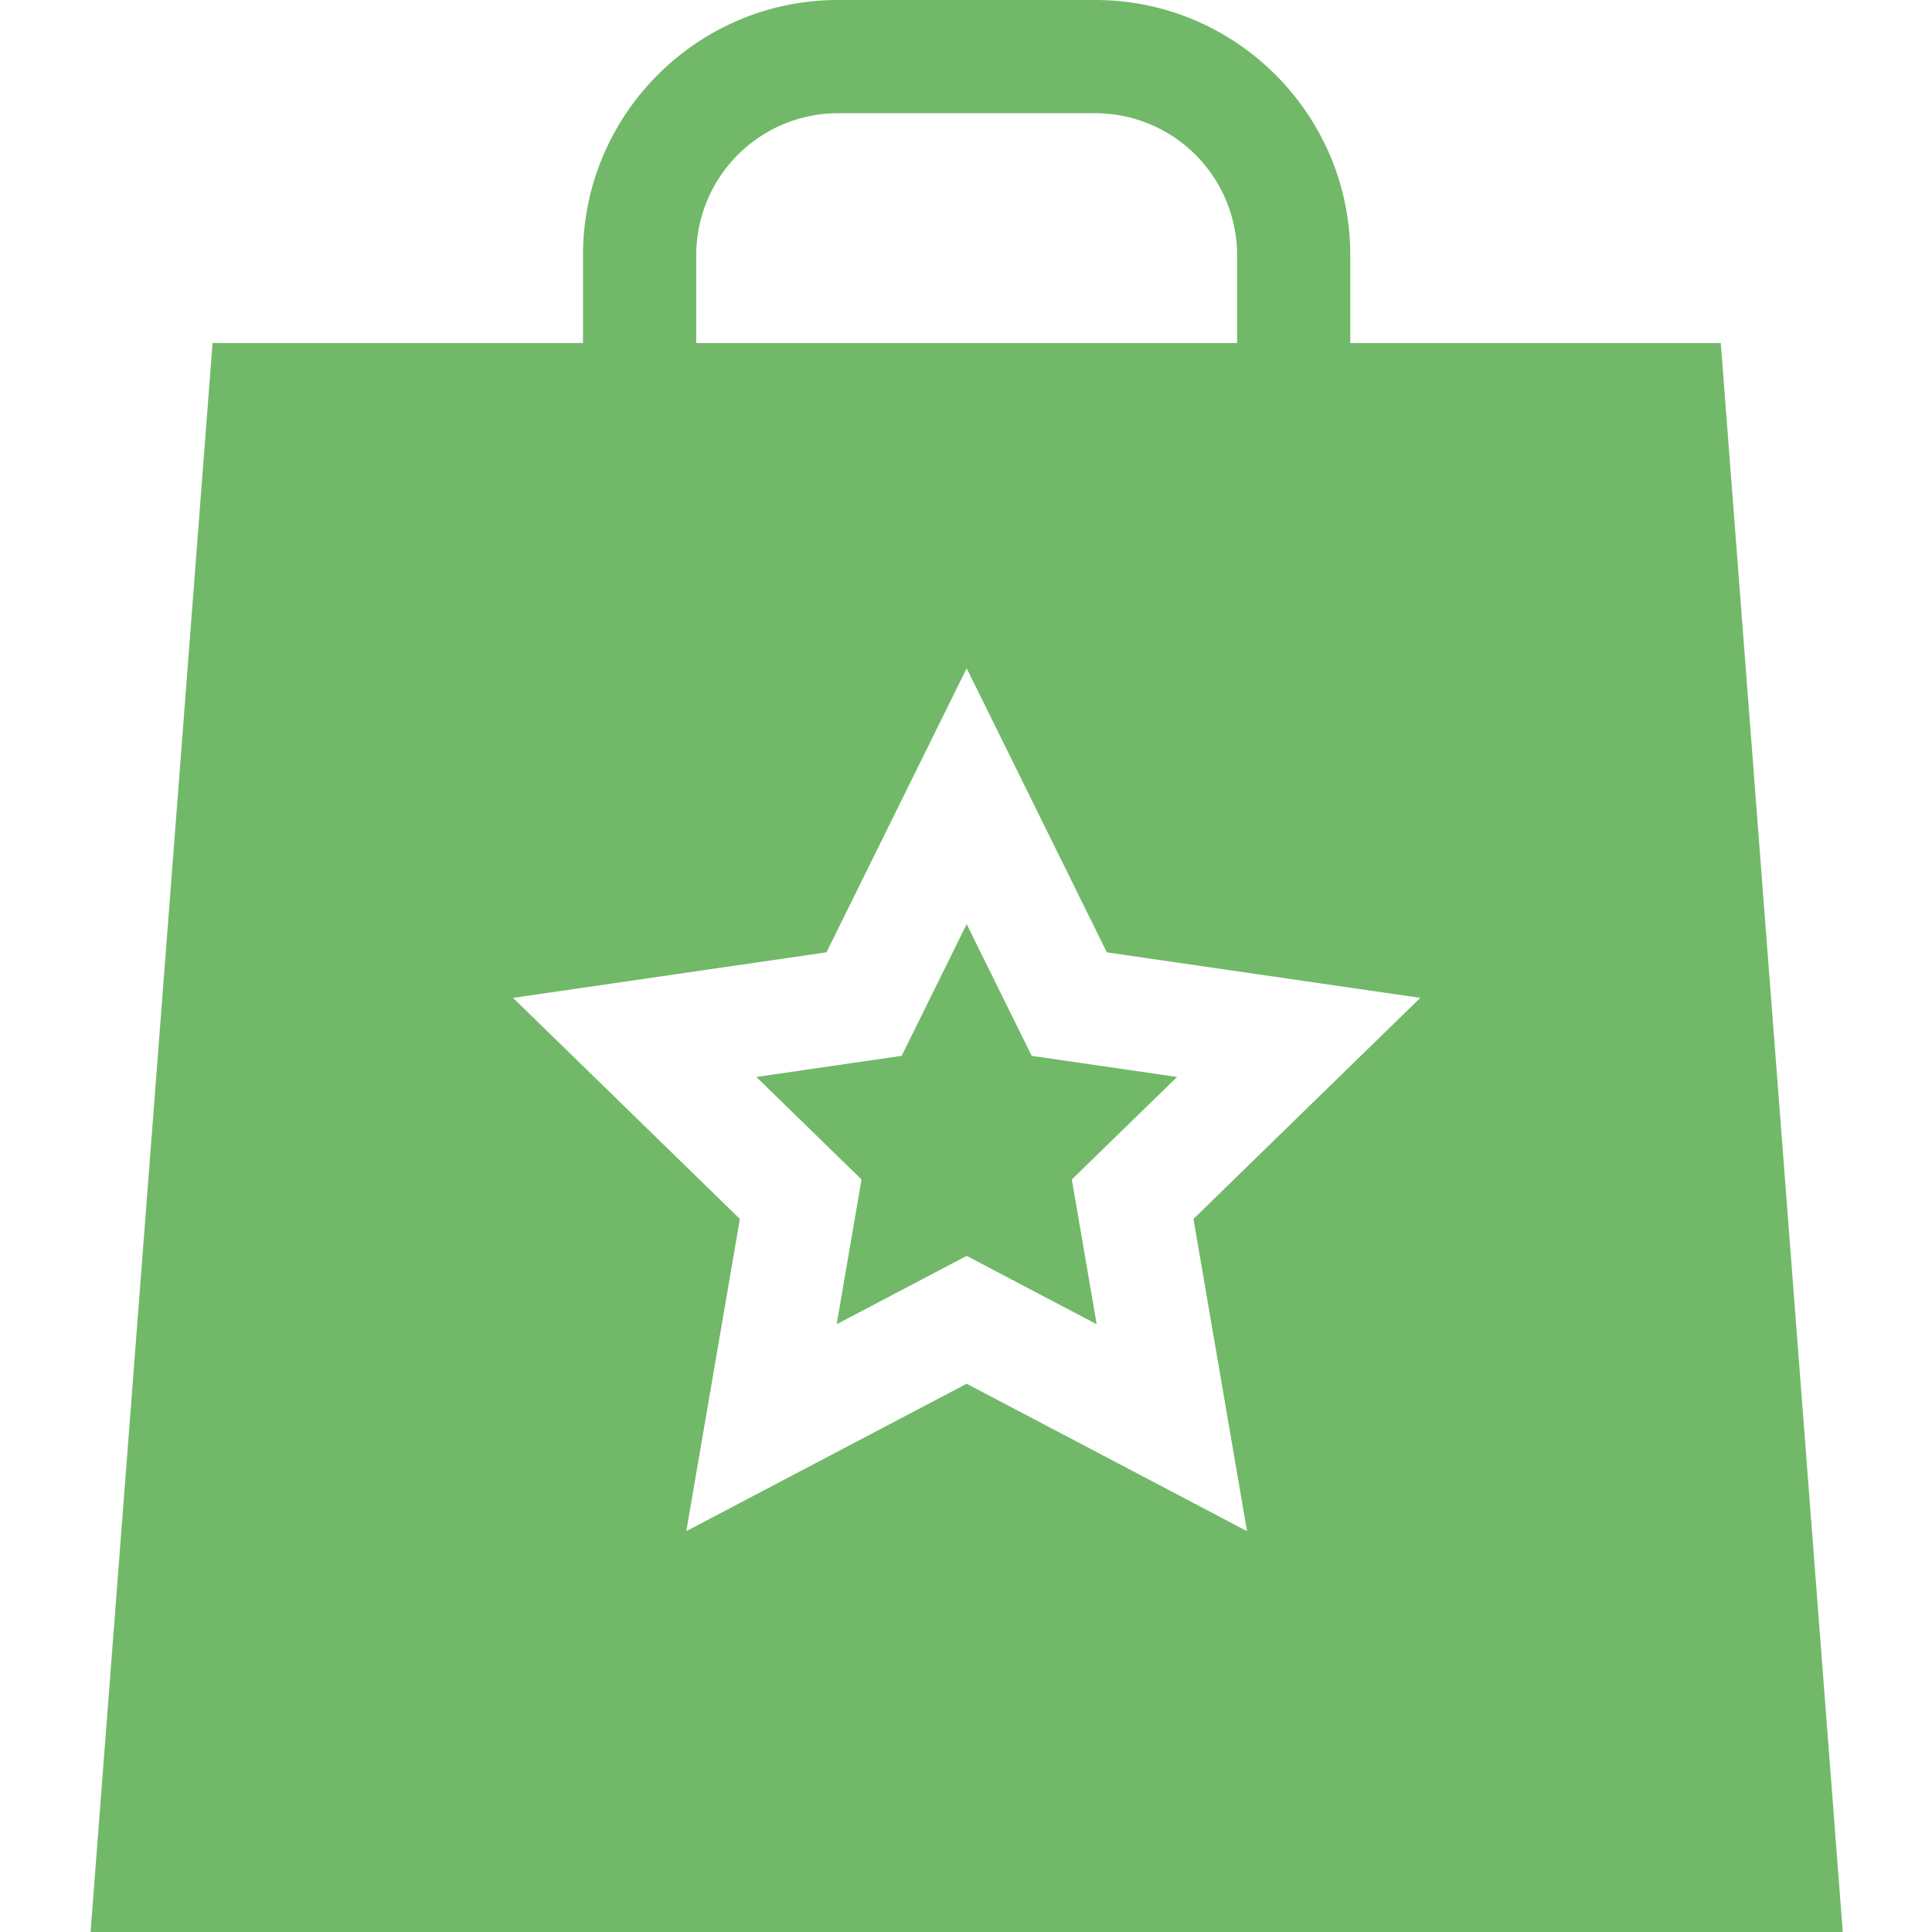 <?xml version="1.0" encoding="UTF-8"?>
<svg xmlns="http://www.w3.org/2000/svg" fill="none" width="64" height="64" viewBox="0 0 64 64">
  <g fill="#71B969" clip-path="url(#a)">
    <path d="m27.716 43.867 4.306-2.264 4.307 2.264-.823-4.795 3.485-3.396-4.815-.7-2.154-4.363-2.153 4.363-4.814.7 3.484 3.396-.823 4.795Z"></path>
    <path d="M57.003 11.363H44.73V8.447C44.73 3.79 40.94 0 36.283 0H27.76c-4.657 0-8.447 3.79-8.447 8.447v2.916H7.041L3 64h58.044l-4.041-52.637ZM27.378 31.547l4.644-9.409 4.644 9.41 10.382 1.508-7.513 7.323 1.774 10.342-9.287-4.883-9.287 4.883 1.774-10.342-7.513-7.323 10.382-1.509Zm-4.314-23.1a4.703 4.703 0 0 1 4.697-4.697h8.522a4.703 4.703 0 0 1 4.697 4.697v2.916H23.064V8.447Z"></path>
  </g>
  <defs>
    <clipPath id="a">
      <path d="M0 0h64v64H0z" fill="#fff"></path>
    </clipPath>
  </defs>
</svg>
